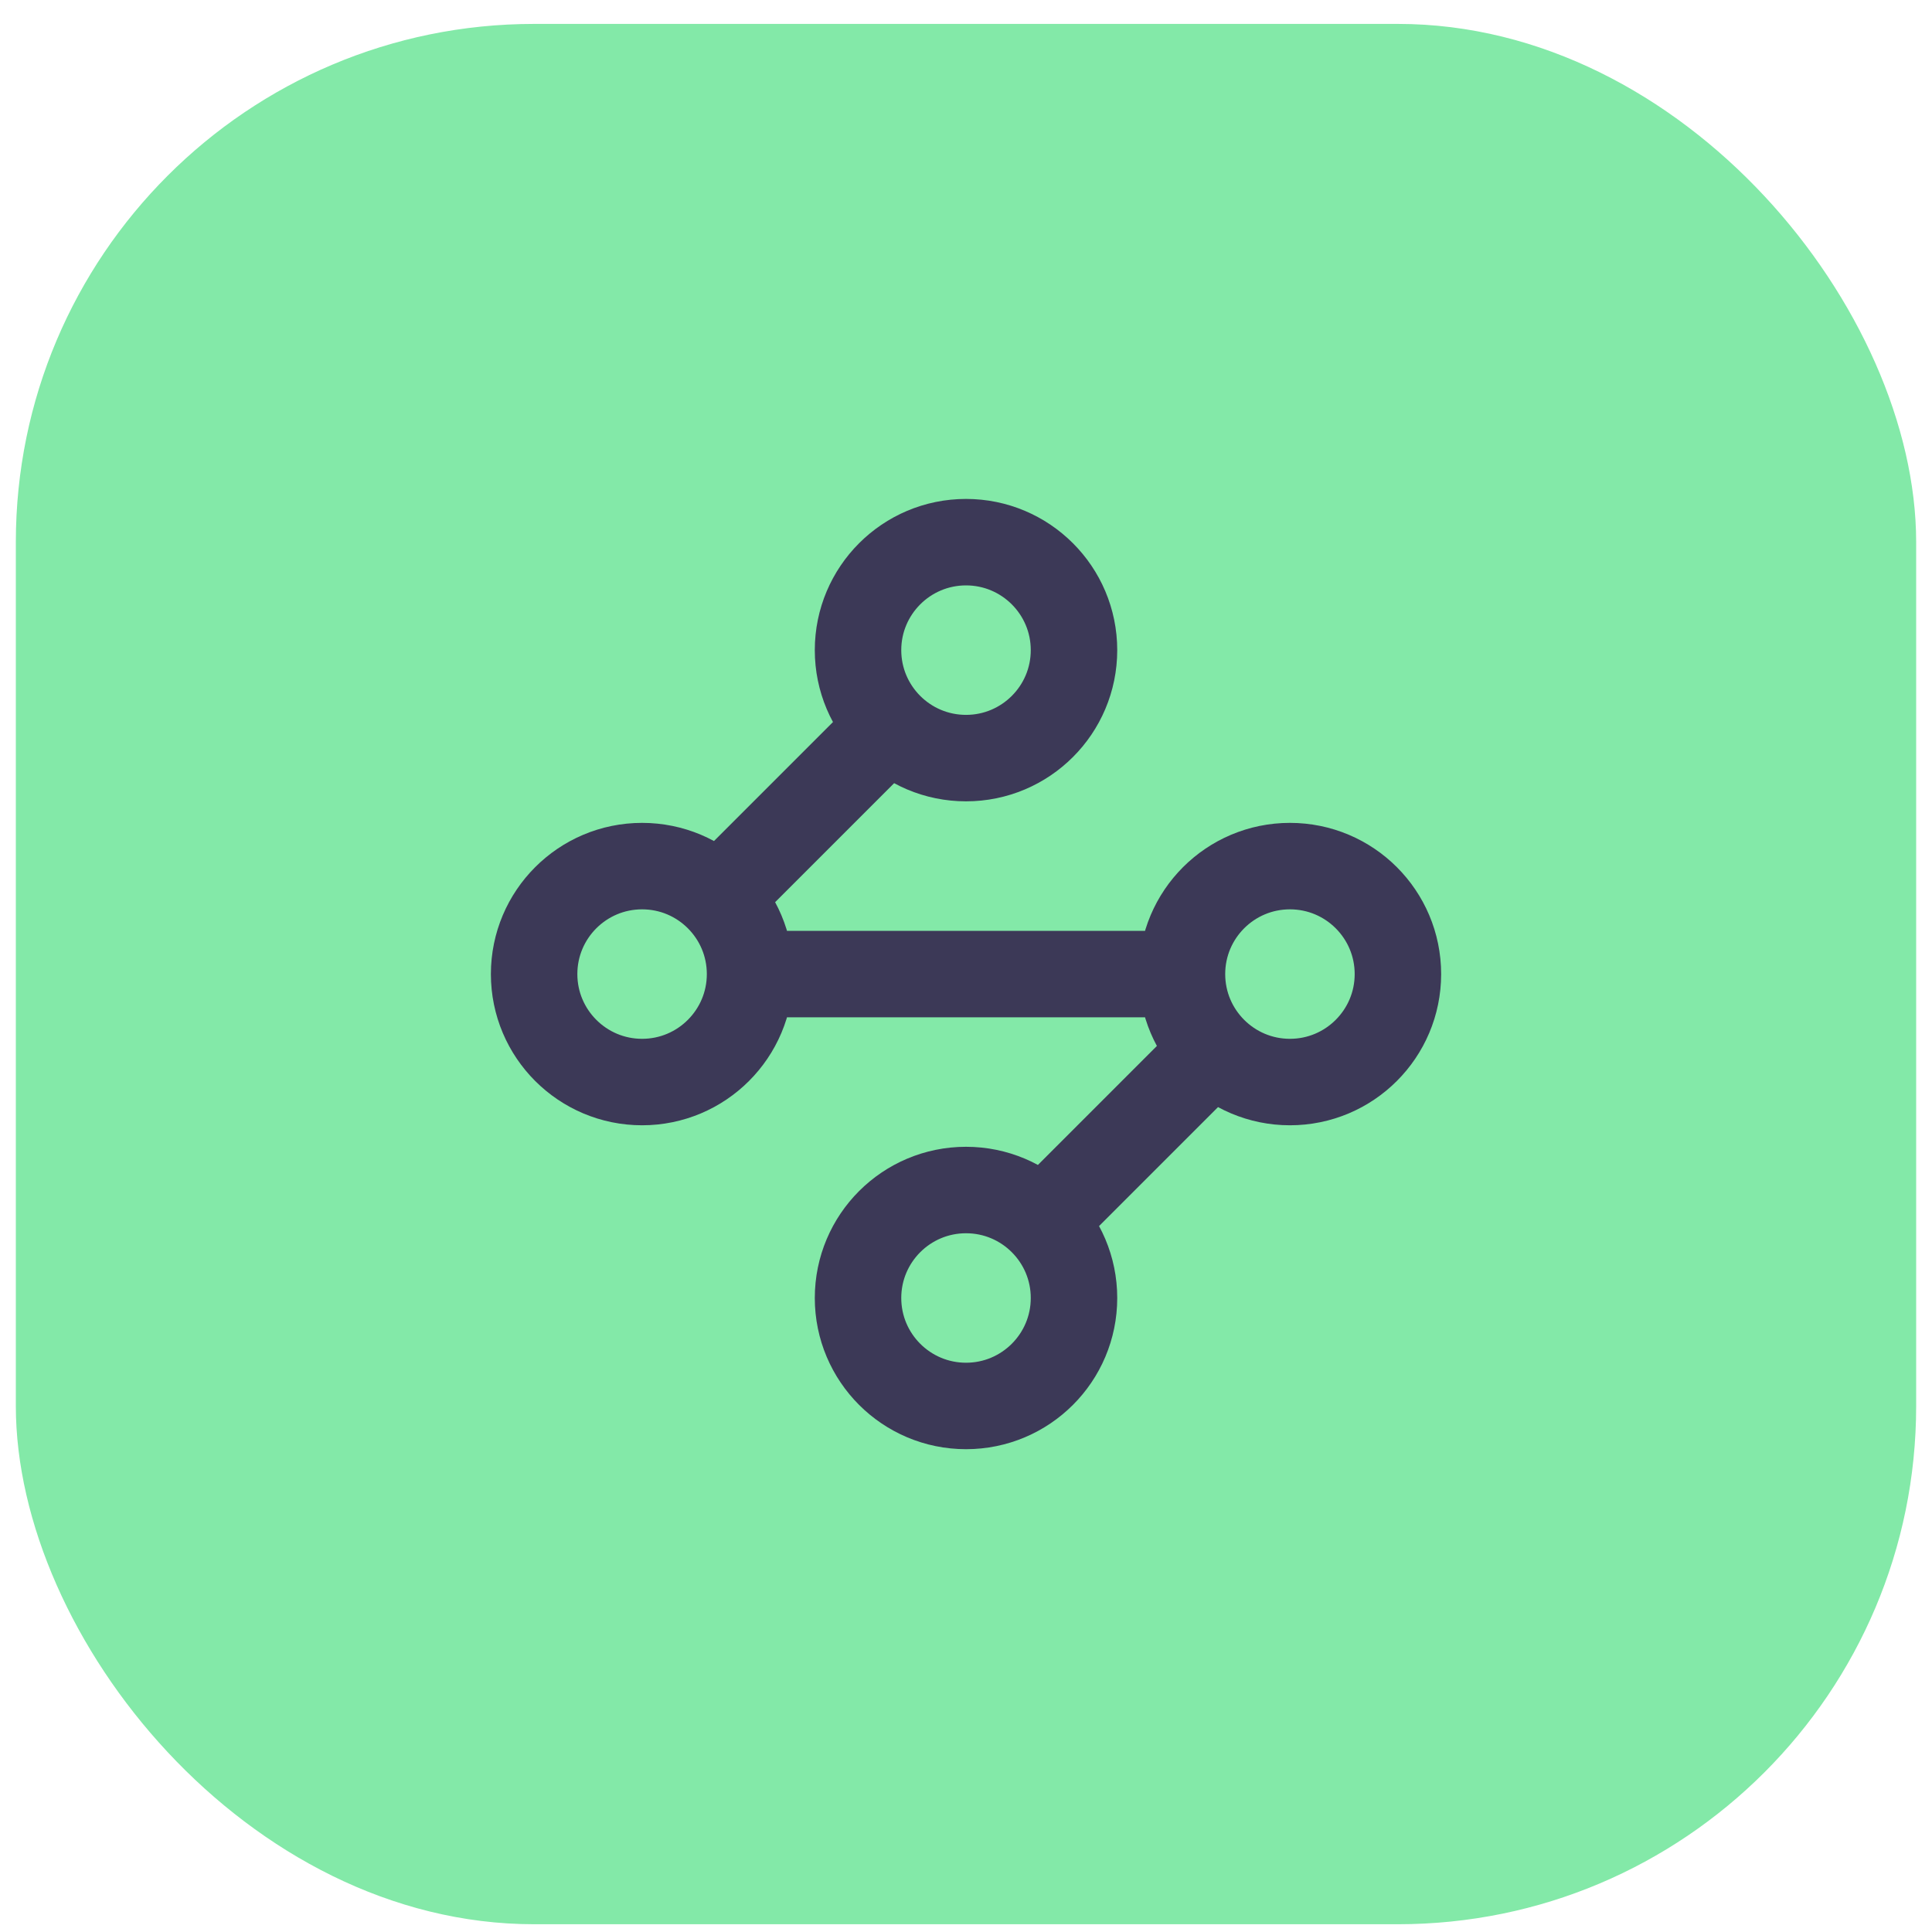 <svg width="61" height="61" viewBox="0 0 61 61" fill="none" xmlns="http://www.w3.org/2000/svg">
<rect x="0.5" y="0.755" width="60" height="60" rx="16.364" fill="#83E9A8"/>
<path d="M28.046 22.982L22.728 28.3M23.682 30.755C23.682 32.637 22.156 34.164 20.273 34.164C18.391 34.164 16.864 32.637 16.864 30.755C16.864 28.872 18.391 27.346 20.273 27.346C22.156 27.346 23.682 28.872 23.682 30.755ZM23.682 30.755H37.319M37.319 30.755C37.319 32.637 38.845 34.164 40.728 34.164C42.611 34.164 44.137 32.637 44.137 30.755C44.137 28.872 42.611 27.346 40.728 27.346C38.845 27.346 37.319 28.872 37.319 30.755ZM32.955 38.527L38.273 33.209M33.91 20.527C33.91 22.41 32.383 23.936 30.501 23.936C28.618 23.936 27.091 22.41 27.091 20.527C27.091 18.645 28.618 17.118 30.501 17.118C32.383 17.118 33.91 18.645 33.91 20.527ZM33.91 40.982C33.91 42.865 32.383 44.391 30.501 44.391C28.618 44.391 27.091 42.865 27.091 40.982C27.091 39.099 28.618 37.573 30.501 37.573C32.383 37.573 33.91 39.099 33.91 40.982Z" stroke="#3C3957" stroke-width="2.73" stroke-linecap="round" stroke-linejoin="round"/>
</svg>
